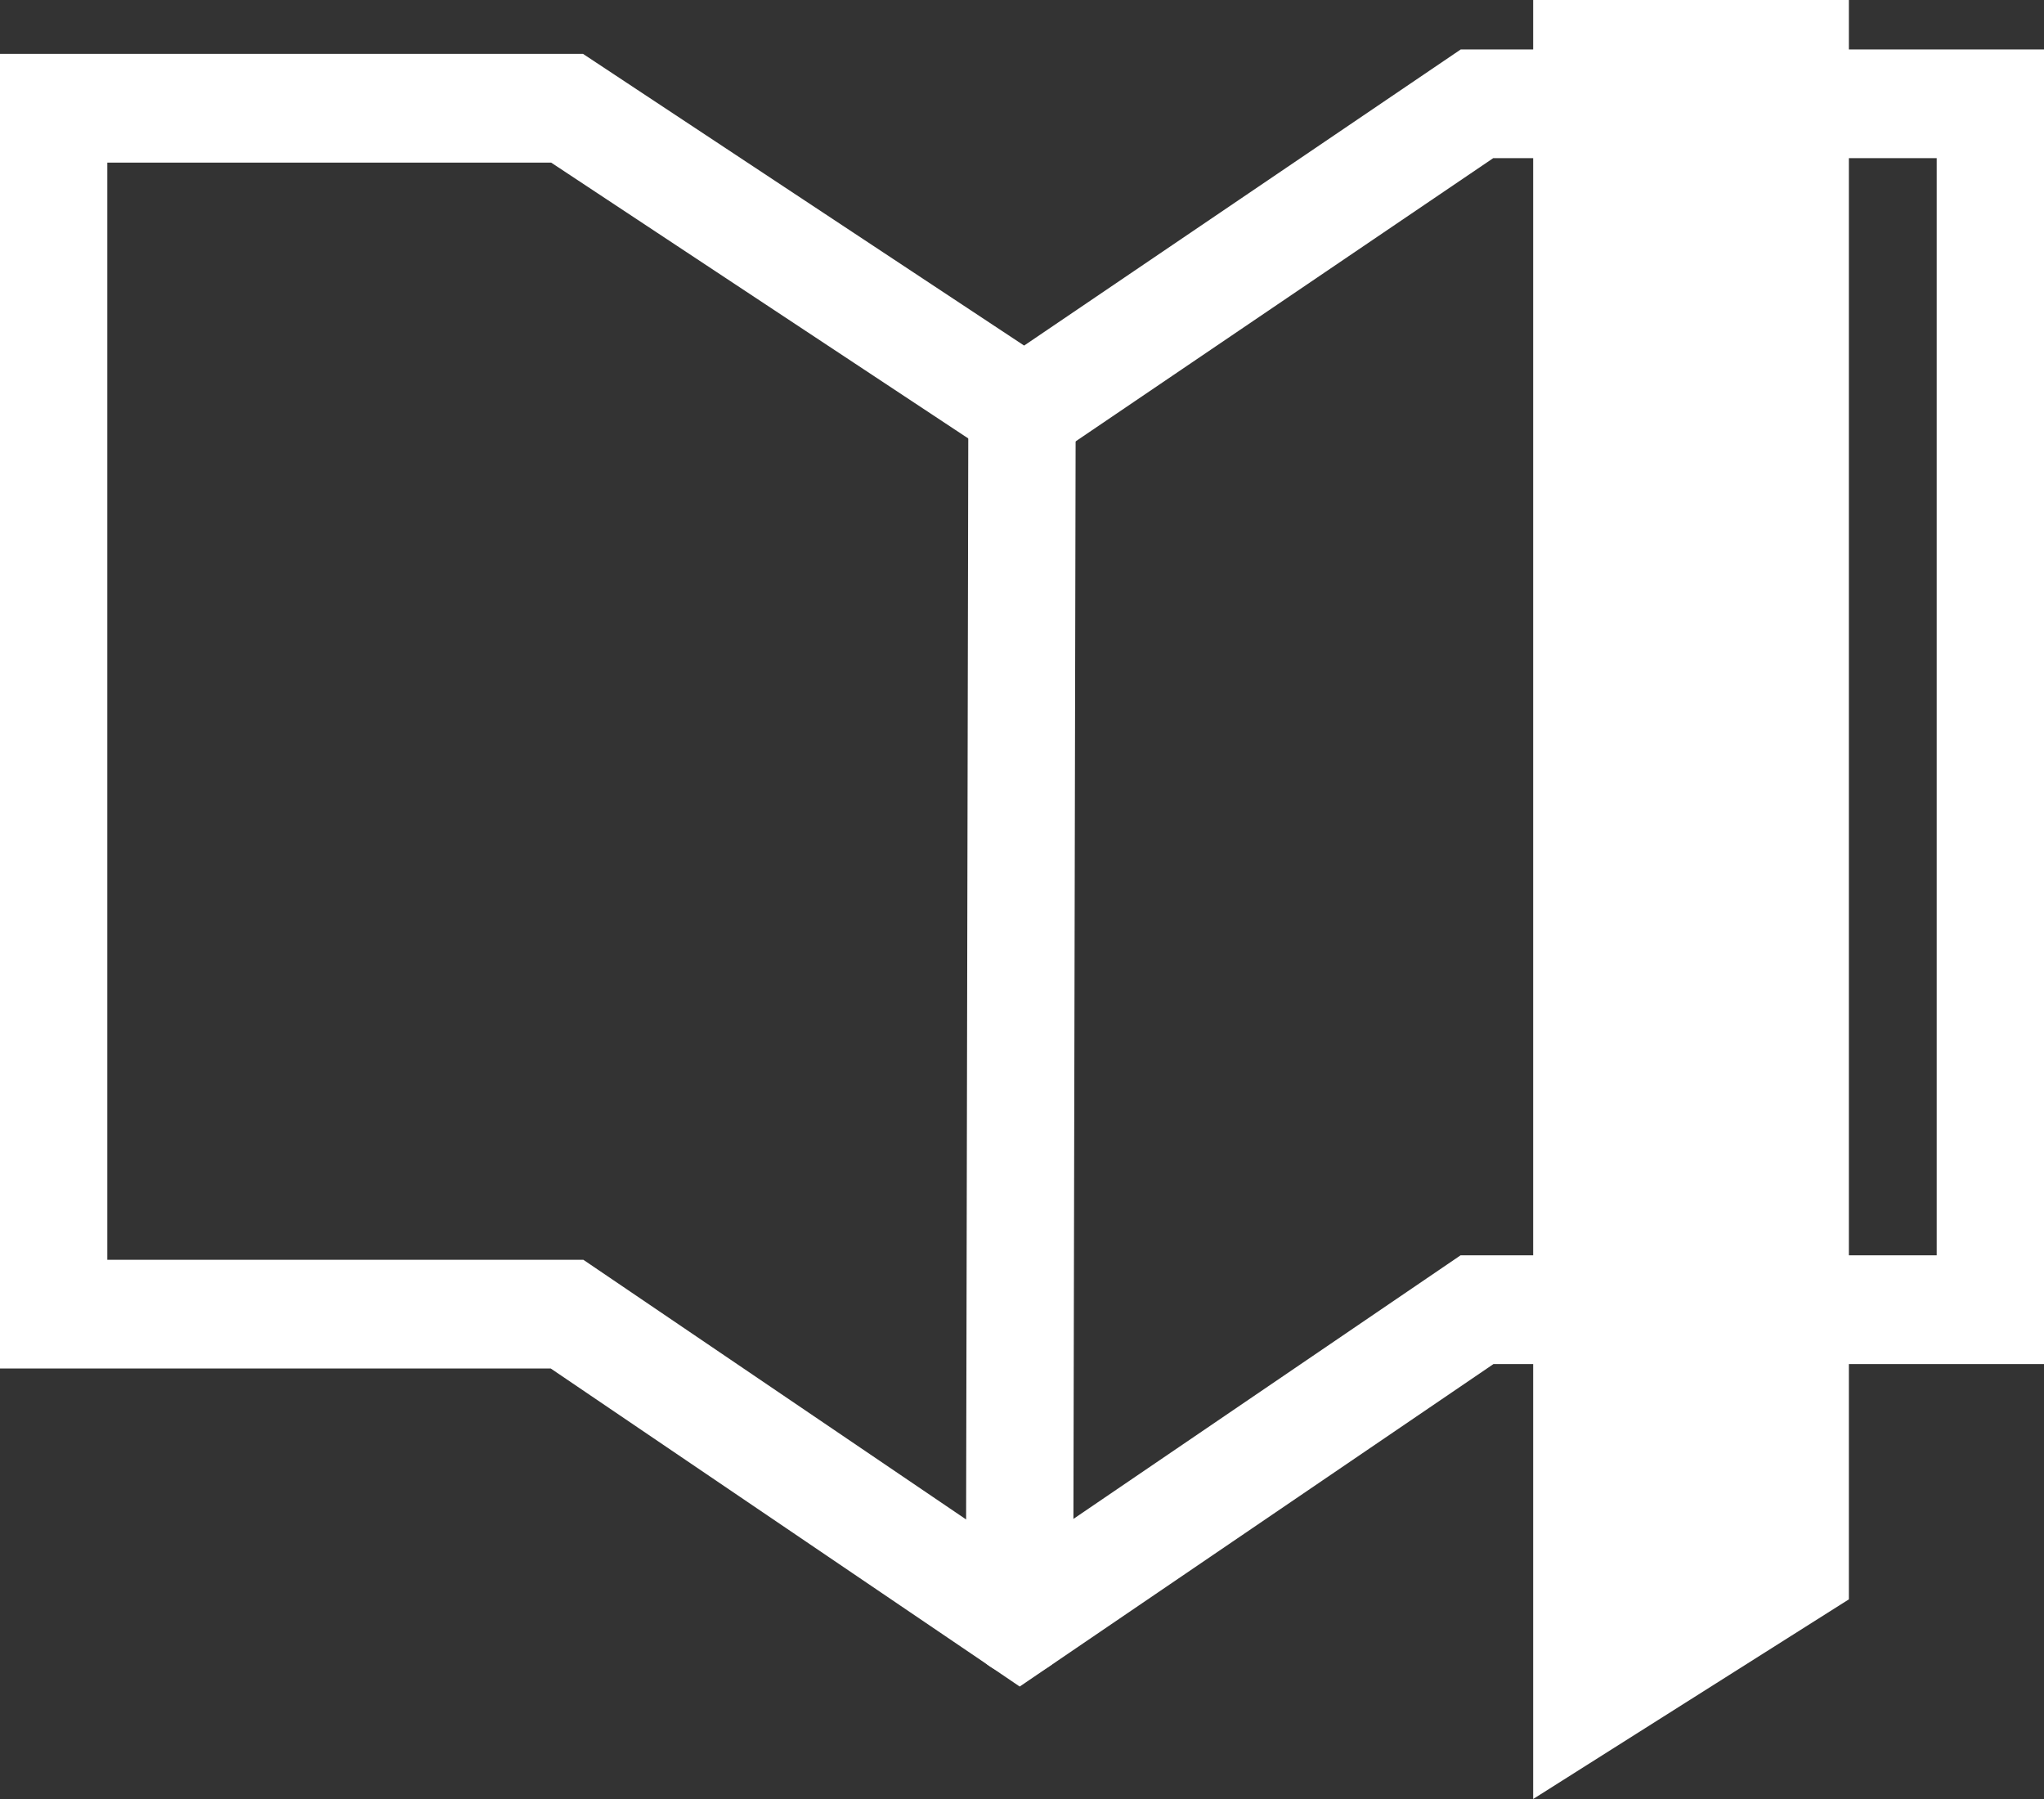 <?xml version="1.0" encoding="UTF-8"?>
<svg xmlns="http://www.w3.org/2000/svg" width="50" height="44" viewBox="0 0 50 44" fill="none">
  <rect x="0" y="0" width="50" height="44" fill="#333333" stroke="none"/>
  <g clip-path="url(#clip0_172_15224)">
    <path d="M37.504 44L45.227 39.117V0H37.504V44Z" fill="white"></path>
    <path d="M24.943 41.249L13.473 33.471H0V1.318H14.262L25.052 8.452L35.733 1.209H50.002V33.363H36.532L24.945 41.249H24.943ZM2.625 30.812H14.27L24.938 38.048L35.728 30.703H47.375V3.868H36.527L25.069 11.638L13.482 3.977H2.625V30.812Z" fill="white"></path>
    <path d="M24.94 40.978H24.938C24.212 40.978 23.628 40.381 23.628 39.646L23.687 10.031C23.687 9.298 24.277 8.703 25 8.703H25.002C25.728 8.703 26.313 9.301 26.313 10.036L26.253 39.651C26.253 40.383 25.663 40.978 24.94 40.978Z" fill="white"></path>
  </g>
  <defs>
    <clipPath id="clip0_172_15224">
      <rect width="50" height="44" fill="white"></rect>
    </clipPath>
  </defs>
</svg>
